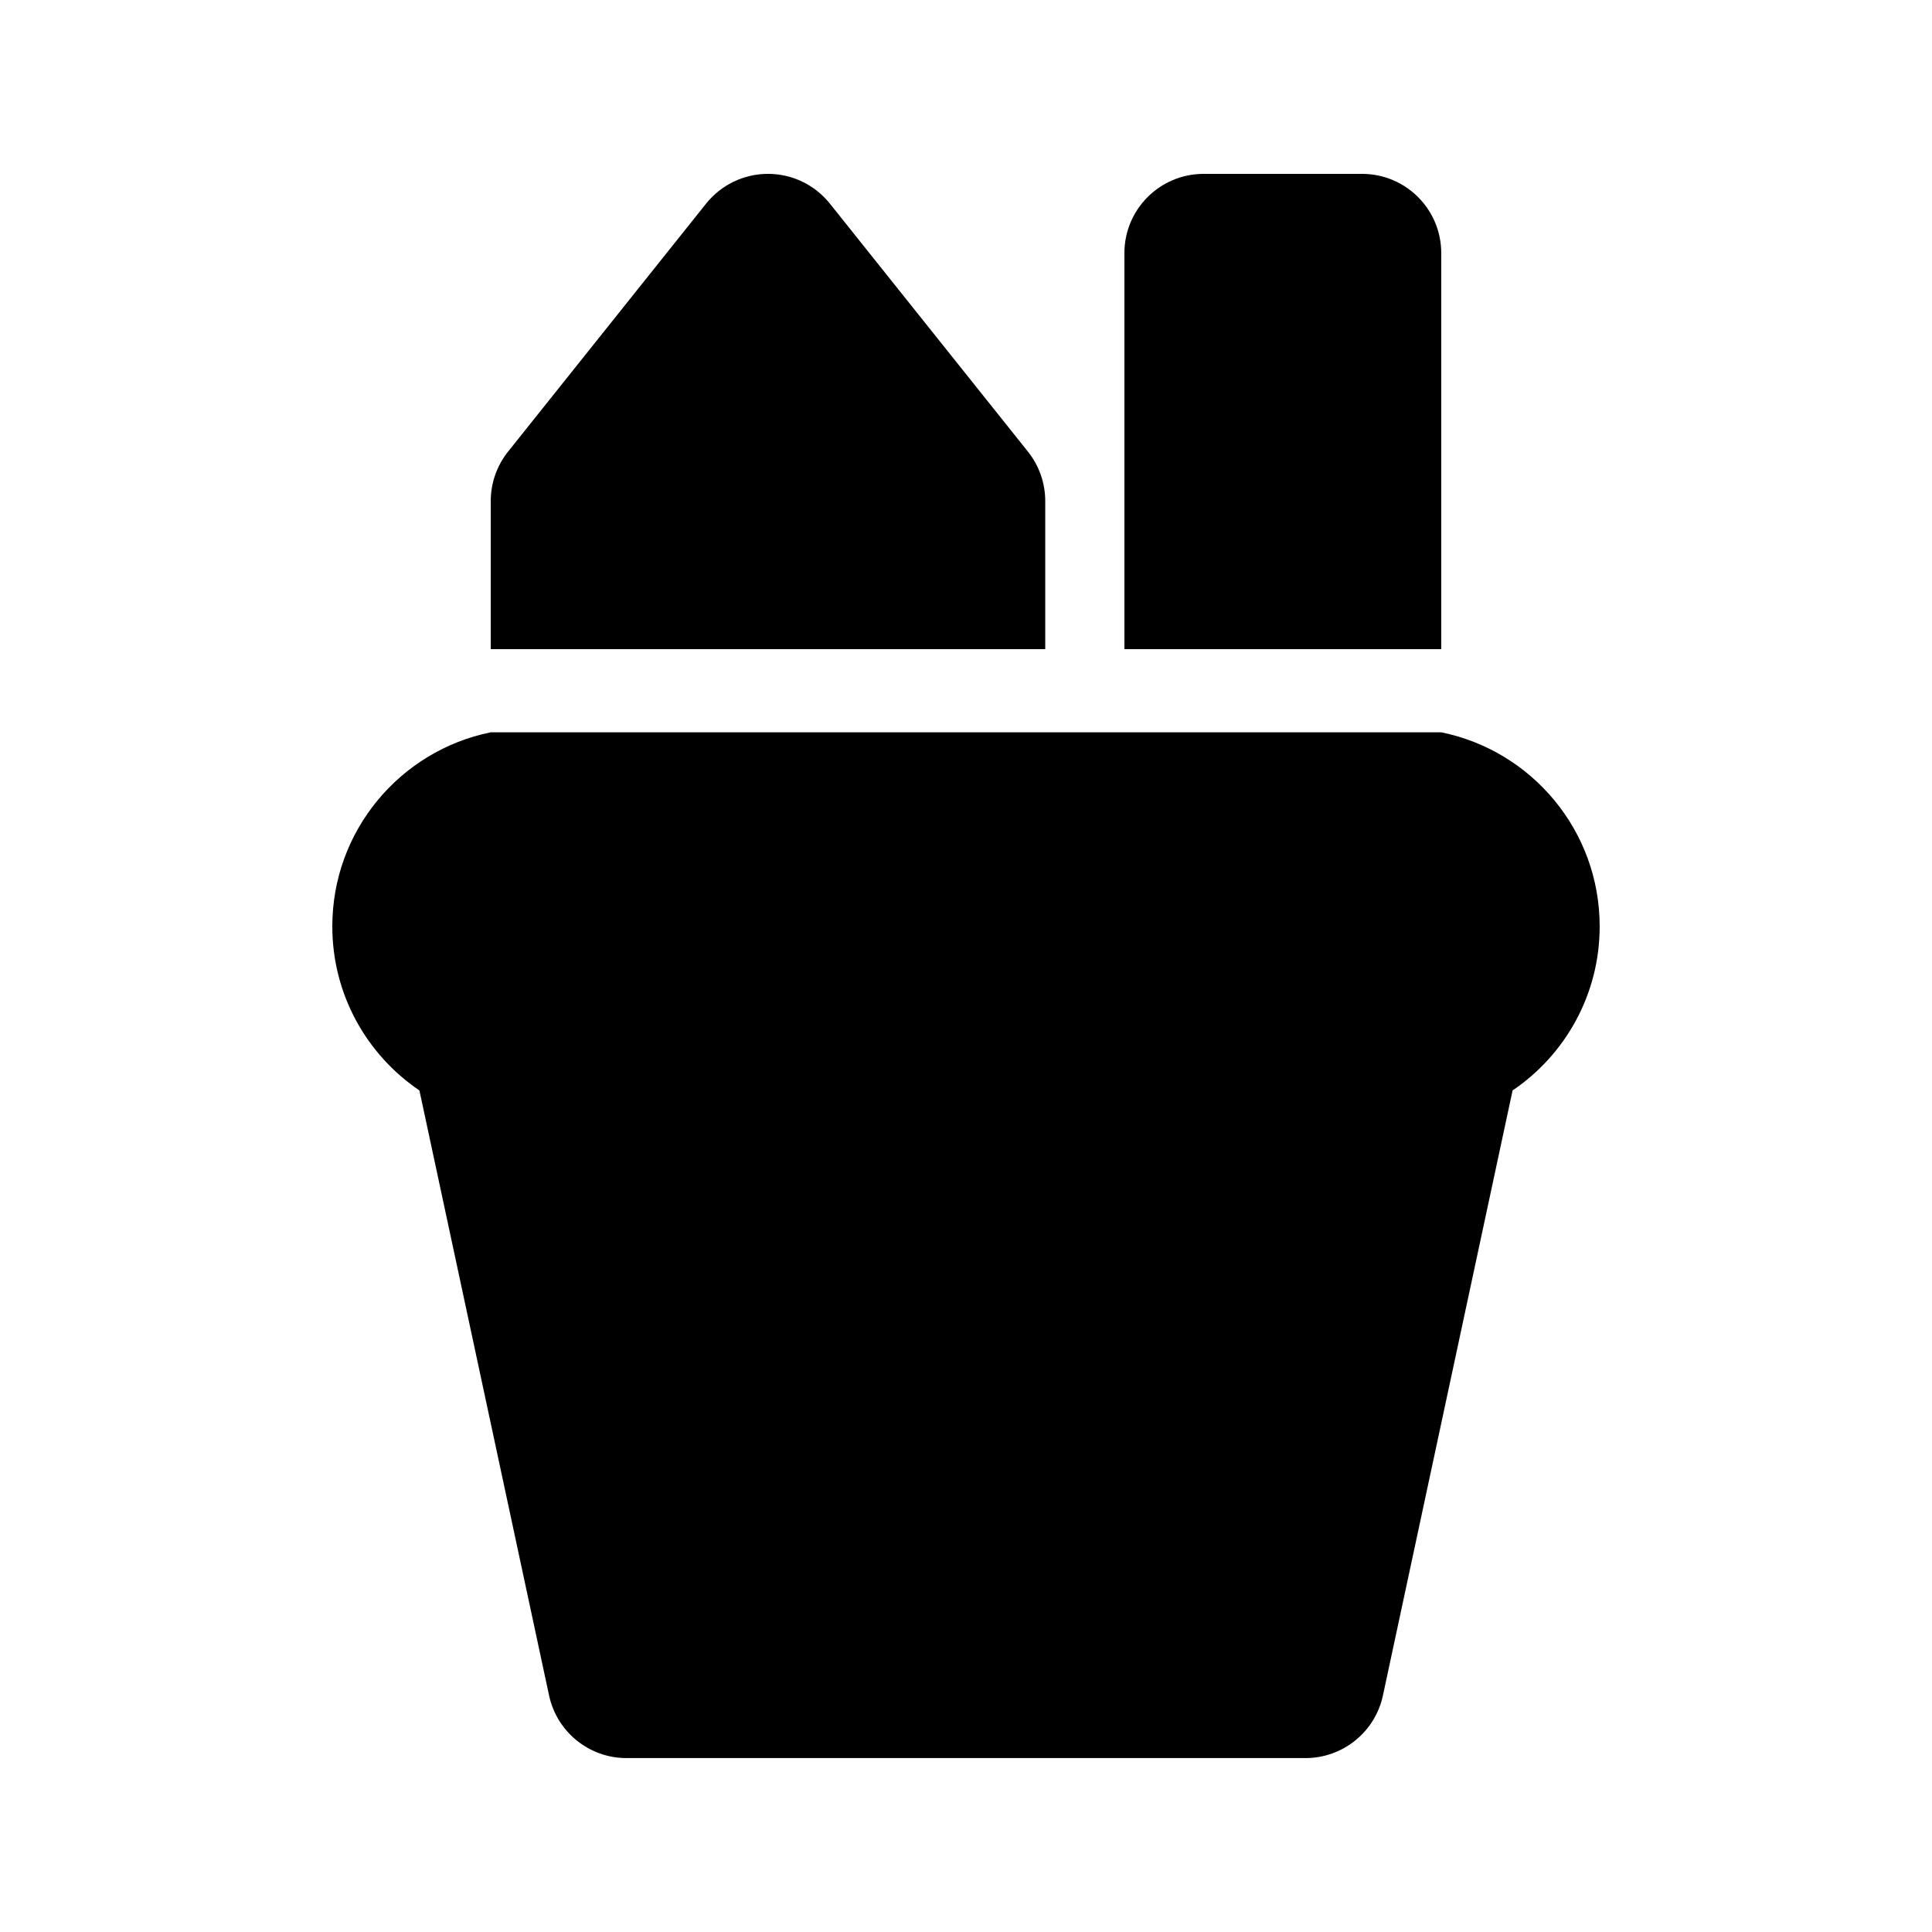 <?xml version="1.0" encoding="UTF-8"?>
<!-- Uploaded to: SVG Repo, www.svgrepo.com, Generator: SVG Repo Mixer Tools -->
<svg fill="#000000" width="800px" height="800px" version="1.1" viewBox="144 144 512 512" xmlns="http://www.w3.org/2000/svg">
 <g>
  <path d="m274.05 338.07c-23.957 4.859-41.984 26.039-41.984 51.43 0 18.09 9.156 34.047 23.086 43.48l34.359 160.34c2.074 9.676 10.625 16.59 20.523 16.59h179.93c9.898 0 18.453-6.914 20.527-16.59l34.359-160.34c13.93-9.434 23.082-25.391 23.082-43.48 0-25.391-18.027-46.57-41.984-51.43z"/>
  <path d="m274.05 316.03h146.95v-39.246c0-4.762-1.621-9.379-4.59-13.102l-52.48-65.715c-3.984-4.988-10.02-7.891-16.402-7.891-6.383 0-12.422 2.902-16.406 7.891l-52.477 65.715c-2.973 3.723-4.59 8.34-4.59 13.102z"/>
  <path d="m441.98 316.03h83.965v-104.96c0-11.594-9.395-20.992-20.992-20.992h-41.98c-11.598 0-20.992 9.398-20.992 20.992z"/>
 </g>
</svg>